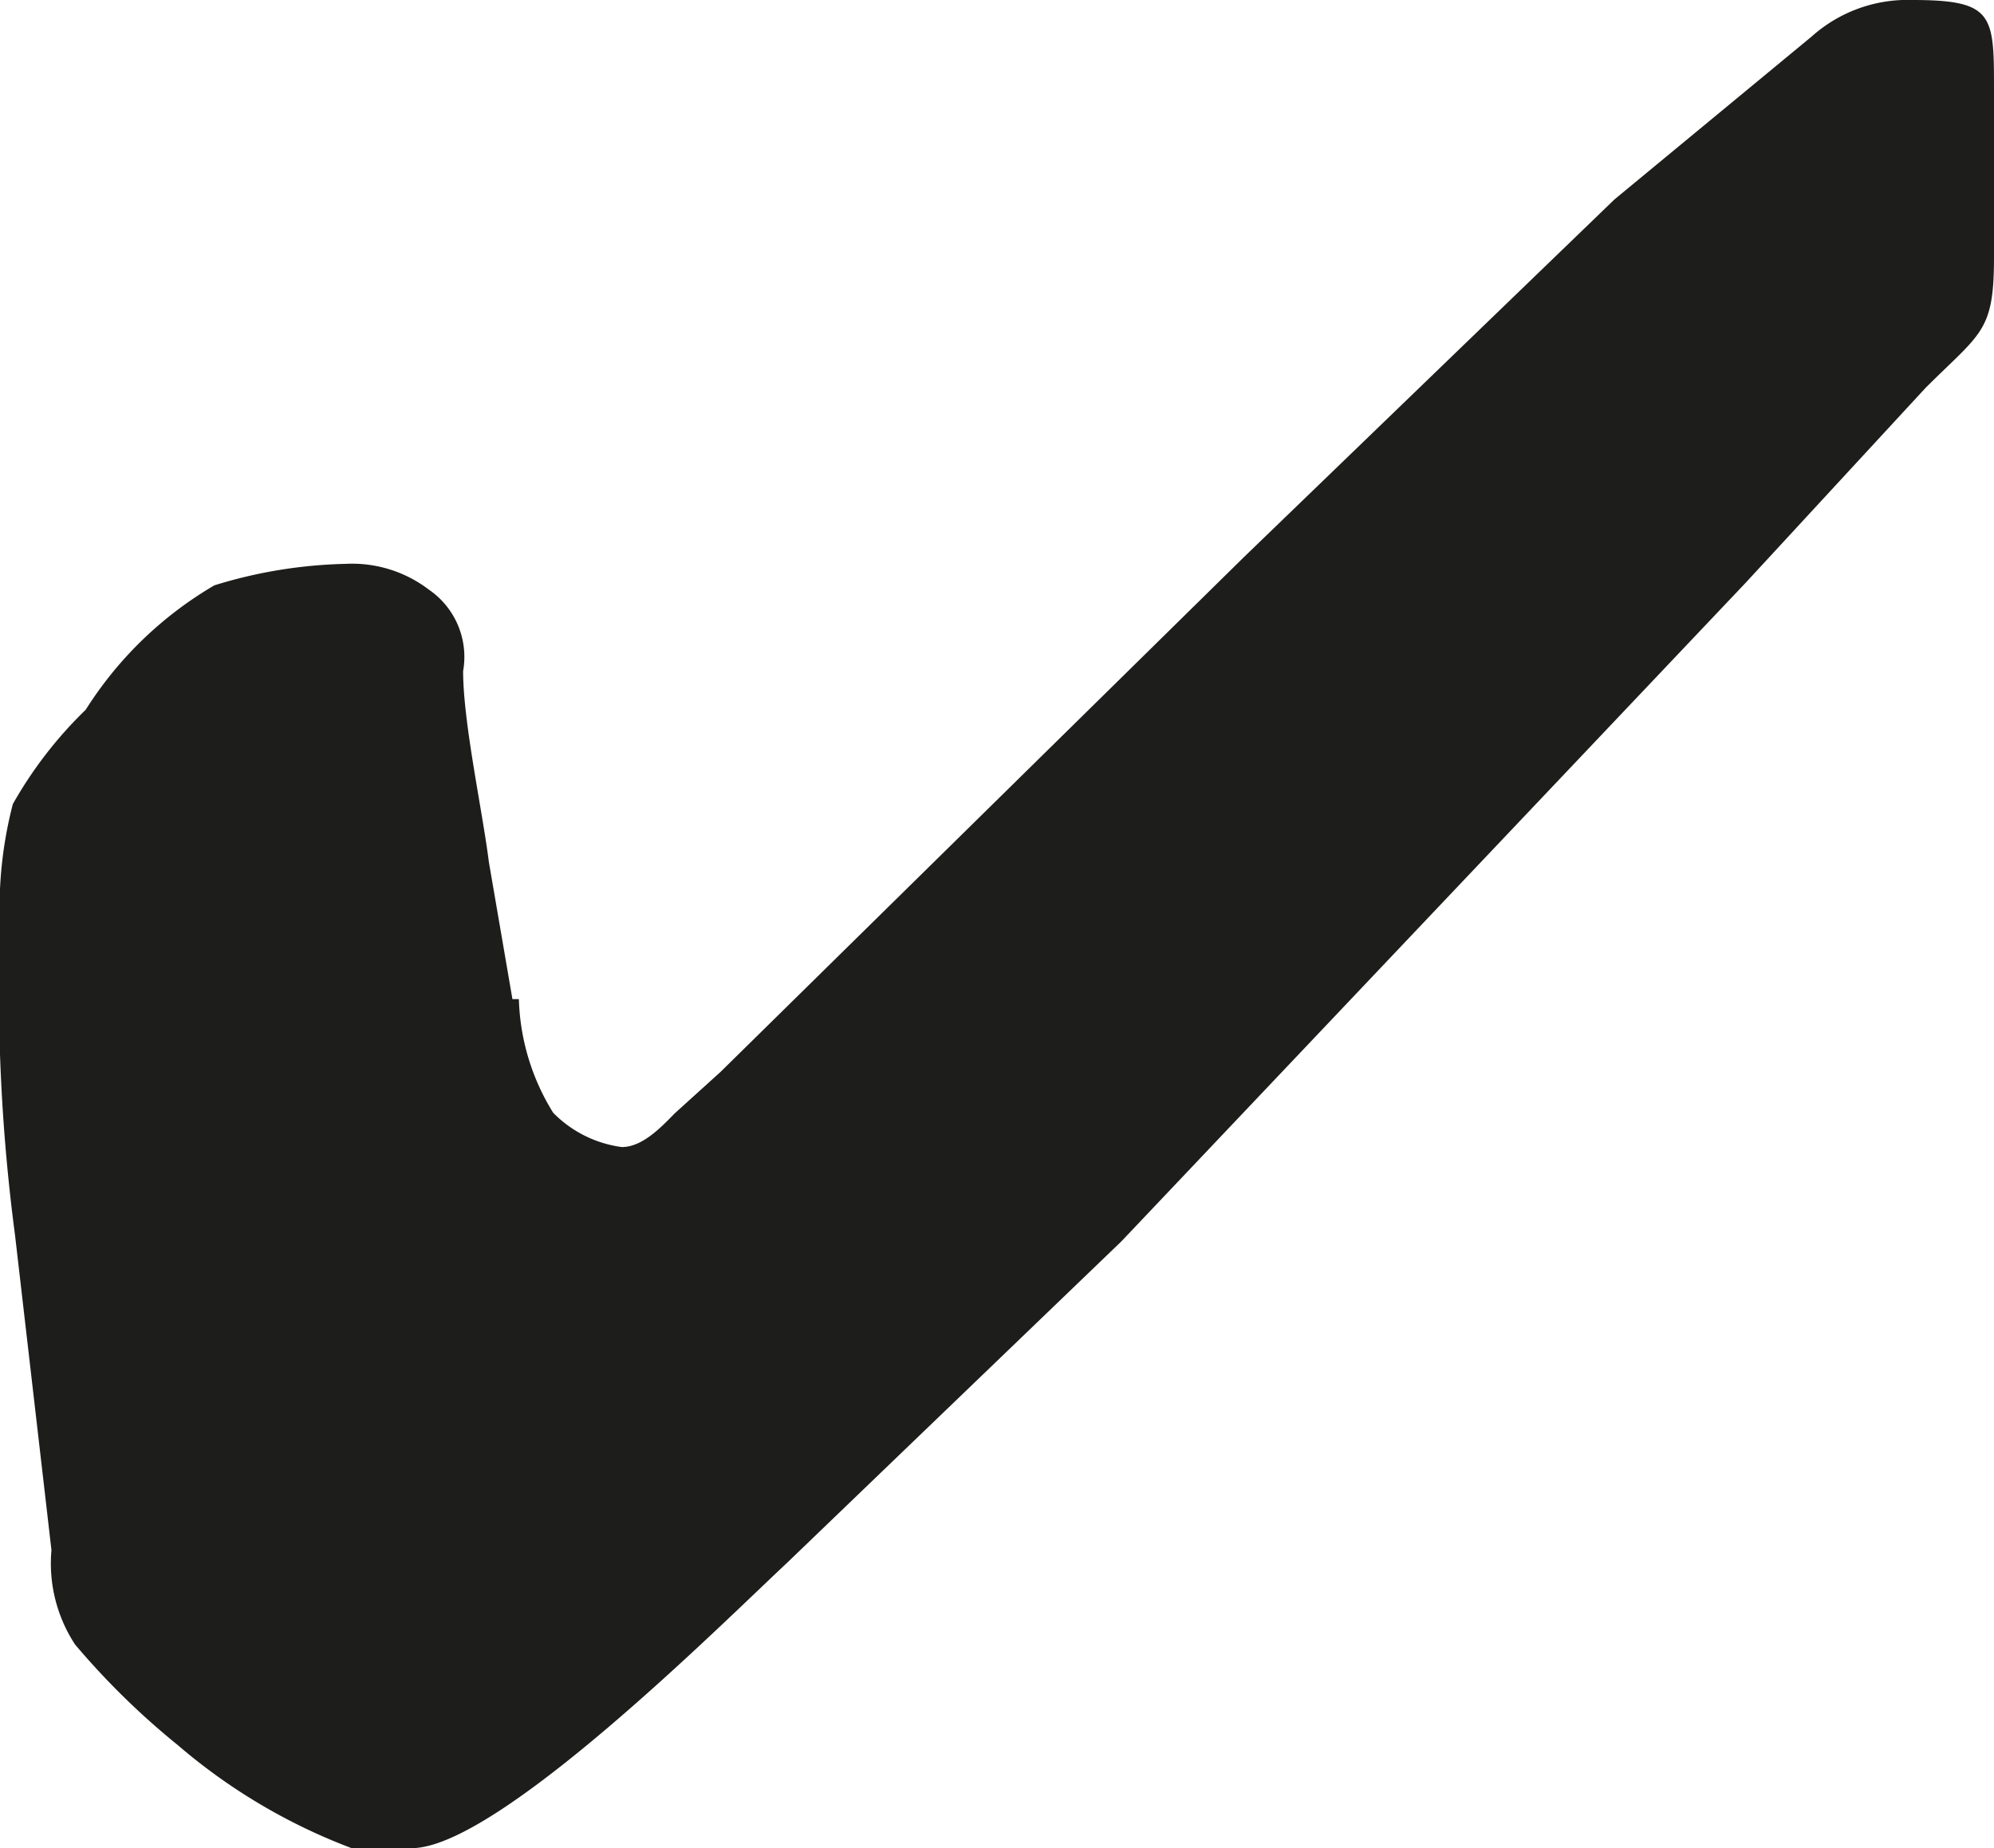 <svg xmlns="http://www.w3.org/2000/svg" viewBox="0 0 9.3 8.62"><defs><style>.cls-1{fill:#1d1d1b;}</style></defs><g id="Layer_2" data-name="Layer 2"><g id="Layer_1-2" data-name="Layer 1"><path class="cls-1" d="M2.42,4.66a1.06,1.06,0,0,0,.16.53.55.55,0,0,0,.32.16c.1,0,.19-.1.25-.16L3.36,5,5.8,2.6,7.53.93,8.45.17A.67.67,0,0,1,8.92,0c.38,0,.38.07.38.42V1.2c0,.35-.06.35-.32.61l-.84.91L5.23,5.79,3.67,7.29c-.3.28-1.35,1.33-1.75,1.33l-.28,0a2.71,2.71,0,0,1-.81-.48,3.55,3.55,0,0,1-.48-.47.69.69,0,0,1-.11-.44L.07,5.76A8.72,8.72,0,0,1,0,4.32a1.92,1.92,0,0,1,.06-.57,1.94,1.94,0,0,1,.34-.44A1.76,1.76,0,0,1,1,2.73a2.22,2.22,0,0,1,.61-.1A.59.59,0,0,1,2,2.75a.38.38,0,0,1,.16.38c0,.24.09.65.12.89l.11.64"/></g></g></svg>